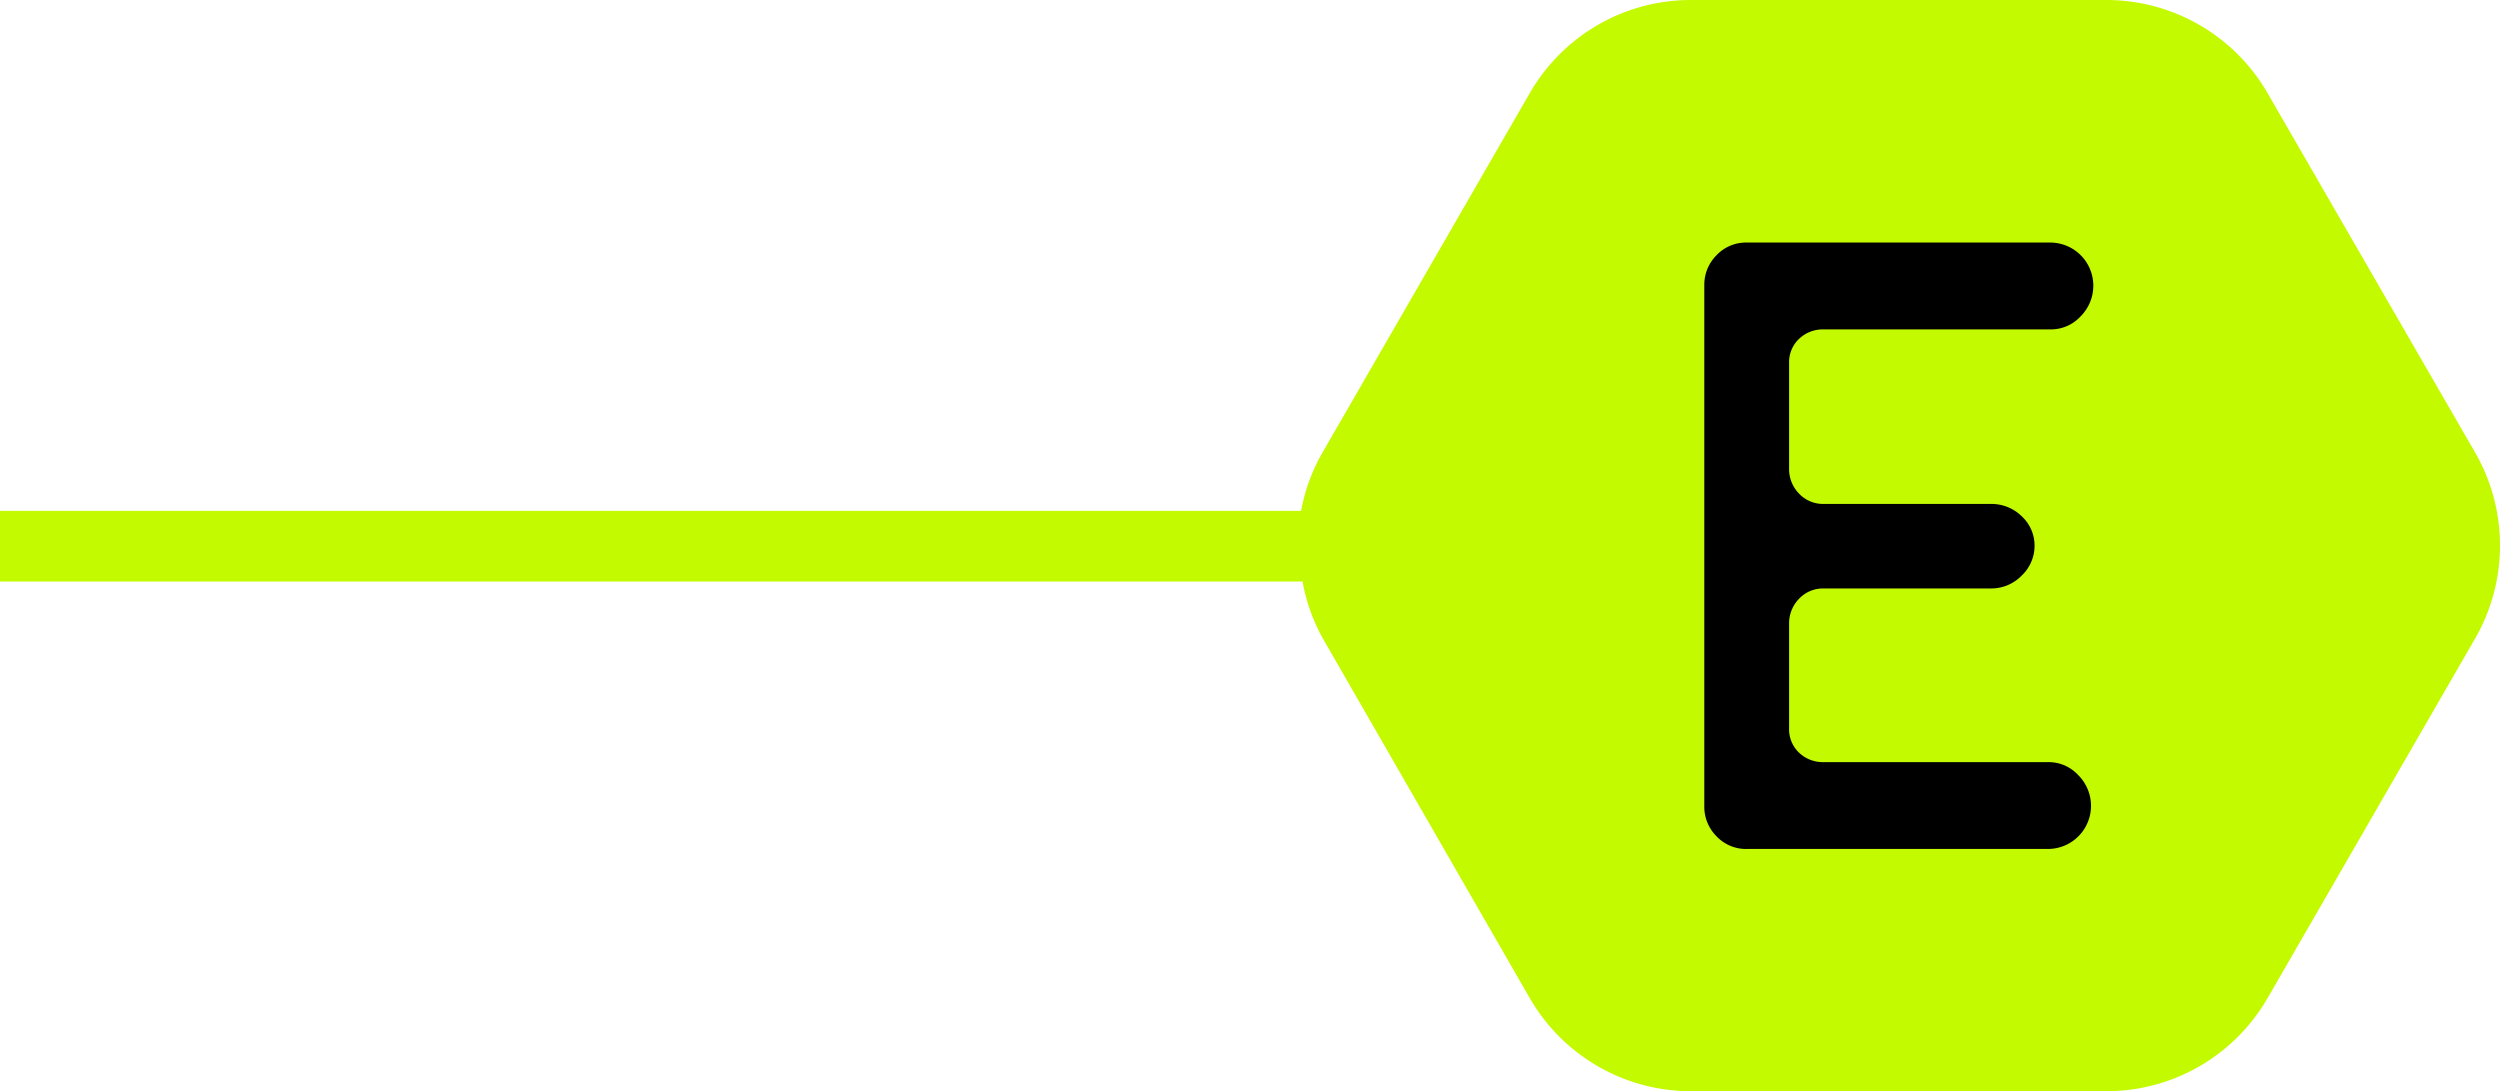 <svg xmlns="http://www.w3.org/2000/svg" viewBox="0 0 86.37 37.7"><defs><style>.cls-1{fill:#c4fa00;}</style></defs><title>D资源 49</title><g id="图层_2" data-name="图层 2"><g id="图层_1-2" data-name="图层 1"><path class="cls-1" d="M85.52,15.65,78.33,3.2A6.43,6.43,0,0,0,72.78,0H58.41a6.42,6.42,0,0,0-5.55,3.2L45.68,15.65a6.36,6.36,0,0,0-.73,2H0v2.44H45a6.36,6.36,0,0,0,.72,2L52.86,34.5a6.43,6.43,0,0,0,5.55,3.2H72.78a6.43,6.43,0,0,0,5.55-3.2l7.18-12.44A6.43,6.43,0,0,0,85.52,15.65Z"/><path d="M58.88,9.82a1.44,1.44,0,0,1,.42-1,1.4,1.4,0,0,1,1.05-.44h10.5a1.49,1.49,0,0,1,1.47,1.47,1.5,1.5,0,0,1-.44,1.08,1.39,1.39,0,0,1-1,.45H63a1.19,1.19,0,0,0-.85.33,1.11,1.11,0,0,0-.34.84v3.63a1.21,1.21,0,0,0,.34.87,1.14,1.14,0,0,0,.85.36h5.79a1.49,1.49,0,0,1,1.05.42,1.38,1.38,0,0,1,.45,1,1.42,1.42,0,0,1-.45,1.06,1.46,1.46,0,0,1-1.05.44H63a1.14,1.14,0,0,0-.85.36,1.21,1.21,0,0,0-.34.87v3.6a1.11,1.11,0,0,0,.34.84,1.19,1.19,0,0,0,.85.33h7.8a1.39,1.39,0,0,1,1,.45,1.5,1.5,0,0,1,.44,1.08,1.49,1.49,0,0,1-1.47,1.47H60.35a1.4,1.4,0,0,1-1.05-.44,1.44,1.44,0,0,1-.42-1Z"/></g></g></svg>
